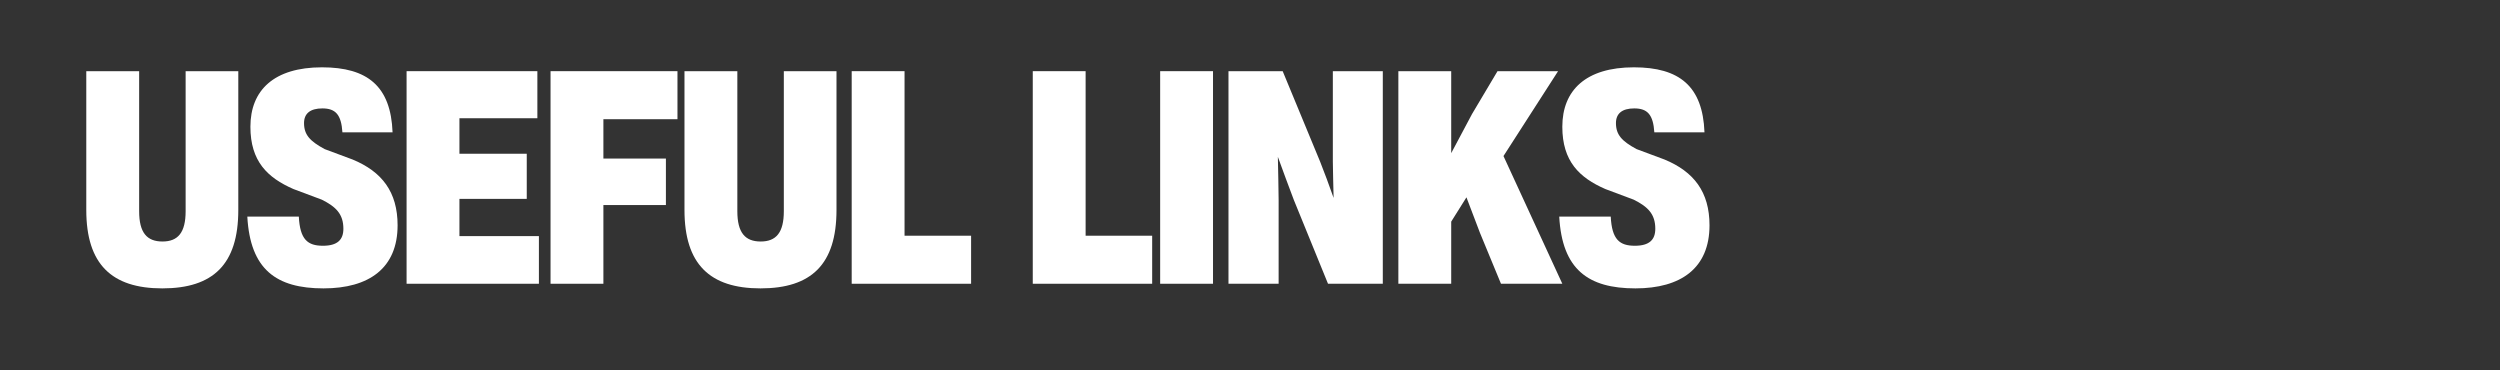 <svg xmlns="http://www.w3.org/2000/svg" xmlns:xlink="http://www.w3.org/1999/xlink" width="270" zoomAndPan="magnify" viewBox="0 0 202.5 30" height="40" preserveAspectRatio="xMidYMid meet" version="1.0"><rect x="0" y="0" width="202.5" height="30" fill="#333333" stroke="none"/><defs><g/></defs><g fill="#ffffff" fill-opacity="1"><g transform="translate(5.927, 22.984)"><g><path d="M 7.219 0.375 C 11.344 0.375 13.375 -1.578 13.375 -5.969 L 13.375 -17.219 L 9.109 -17.219 L 9.109 -5.875 C 9.109 -4.141 8.484 -3.422 7.234 -3.422 C 5.969 -3.422 5.344 -4.141 5.344 -5.875 L 5.344 -17.219 L 1.062 -17.219 L 1.062 -5.969 C 1.062 -1.594 3.109 0.375 7.219 0.375 Z M 7.219 0.375 "/></g></g></g><g fill="#ffffff" fill-opacity="1"><g transform="translate(19.439, 22.984)"><g><path d="M 6.766 0.375 C 10.453 0.375 12.766 -1.266 12.766 -4.734 C 12.766 -7.438 11.5 -9.078 9.125 -10.062 L 6.859 -10.906 C 5.672 -11.547 5.188 -12.062 5.188 -13.016 C 5.188 -13.797 5.703 -14.203 6.672 -14.203 C 7.75 -14.203 8.203 -13.688 8.297 -12.266 L 12.359 -12.266 C 12.219 -16 10.328 -17.531 6.641 -17.531 C 2.75 -17.531 0.844 -15.672 0.844 -12.719 C 0.844 -9.922 2.219 -8.594 4.328 -7.672 L 6.625 -6.812 C 7.781 -6.234 8.375 -5.641 8.375 -4.453 C 8.375 -3.562 7.891 -3.078 6.719 -3.078 C 5.484 -3.078 4.859 -3.578 4.766 -5.438 L 0.594 -5.438 C 0.828 -1.156 2.938 0.375 6.766 0.375 Z M 6.766 0.375 "/></g></g></g><g fill="#ffffff" fill-opacity="1"><g transform="translate(31.839, 22.984)"><g><path d="M 5.375 -6.875 L 10.828 -6.875 L 10.828 -10.531 L 5.375 -10.531 L 5.375 -13.406 L 11.688 -13.406 L 11.688 -17.219 L 1.094 -17.219 L 1.094 0 L 11.812 0 L 11.812 -3.859 L 5.375 -3.859 Z M 5.375 -6.875 "/></g></g></g><g fill="#ffffff" fill-opacity="1"><g transform="translate(43.5, 22.984)"><g><path d="M 11.375 -17.219 L 1.094 -17.219 L 1.094 0 L 5.375 0 L 5.375 -6.375 L 10.438 -6.375 L 10.438 -10.141 L 5.375 -10.141 L 5.375 -13.328 L 11.375 -13.328 Z M 11.375 -17.219 "/></g></g></g><g fill="#ffffff" fill-opacity="1"><g transform="translate(54.381, 22.984)"><g><path d="M 7.219 0.375 C 11.344 0.375 13.375 -1.578 13.375 -5.969 L 13.375 -17.219 L 9.109 -17.219 L 9.109 -5.875 C 9.109 -4.141 8.484 -3.422 7.234 -3.422 C 5.969 -3.422 5.344 -4.141 5.344 -5.875 L 5.344 -17.219 L 1.062 -17.219 L 1.062 -5.969 C 1.062 -1.594 3.109 0.375 7.219 0.375 Z M 7.219 0.375 "/></g></g></g><g fill="#ffffff" fill-opacity="1"><g transform="translate(67.893, 22.984)"><g><path d="M 10.766 0 L 10.766 -3.891 L 5.375 -3.891 L 5.375 -17.219 L 1.094 -17.219 L 1.094 0 Z M 10.766 0 "/></g></g></g><g fill="#ffffff" fill-opacity="1"><g transform="translate(78.212, 22.984)"><g/></g></g><g fill="#ffffff" fill-opacity="1"><g transform="translate(82.56, 22.984)"><g><path d="M 10.766 0 L 10.766 -3.891 L 5.375 -3.891 L 5.375 -17.219 L 1.094 -17.219 L 1.094 0 Z M 10.766 0 "/></g></g></g><g fill="#ffffff" fill-opacity="1"><g transform="translate(92.879, 22.984)"><g><path d="M 5.375 0 L 5.375 -17.219 L 1.094 -17.219 L 1.094 0 Z M 5.375 0 "/></g></g></g><g fill="#ffffff" fill-opacity="1"><g transform="translate(98.413, 22.984)"><g><path d="M 9.547 -9.891 C 9.562 -9.047 9.578 -8.031 9.609 -6.953 C 9.234 -8.016 8.859 -9.031 8.516 -9.891 L 5.484 -17.219 L 1.094 -17.219 L 1.094 0 L 5.156 0 L 5.156 -6.781 C 5.141 -7.891 5.125 -9.047 5.094 -10.281 C 5.531 -9.062 5.969 -7.906 6.391 -6.781 L 9.156 0 L 13.594 0 L 13.594 -17.219 L 9.547 -17.219 Z M 9.547 -9.891 "/></g></g></g><g fill="#ffffff" fill-opacity="1"><g transform="translate(112.173, 22.984)"><g><path d="M 14.031 -17.219 L 9.125 -17.219 L 7.062 -13.75 L 5.375 -10.578 L 5.375 -17.219 L 1.094 -17.219 L 1.094 0 L 5.375 0 L 5.375 -5.031 L 6.609 -7 L 7.703 -4.125 L 9.406 0 L 14.375 0 L 9.609 -10.344 Z M 14.031 -17.219 "/></g></g></g><g fill="#ffffff" fill-opacity="1"><g transform="translate(125.704, 22.984)"><g><path d="M 6.766 0.375 C 10.453 0.375 12.766 -1.266 12.766 -4.734 C 12.766 -7.438 11.5 -9.078 9.125 -10.062 L 6.859 -10.906 C 5.672 -11.547 5.188 -12.062 5.188 -13.016 C 5.188 -13.797 5.703 -14.203 6.672 -14.203 C 7.75 -14.203 8.203 -13.688 8.297 -12.266 L 12.359 -12.266 C 12.219 -16 10.328 -17.531 6.641 -17.531 C 2.75 -17.531 0.844 -15.672 0.844 -12.719 C 0.844 -9.922 2.219 -8.594 4.328 -7.672 L 6.625 -6.812 C 7.781 -6.234 8.375 -5.641 8.375 -4.453 C 8.375 -3.562 7.891 -3.078 6.719 -3.078 C 5.484 -3.078 4.859 -3.578 4.766 -5.438 L 0.594 -5.438 C 0.828 -1.156 2.938 0.375 6.766 0.375 Z M 6.766 0.375 "/></g></g></g></svg>